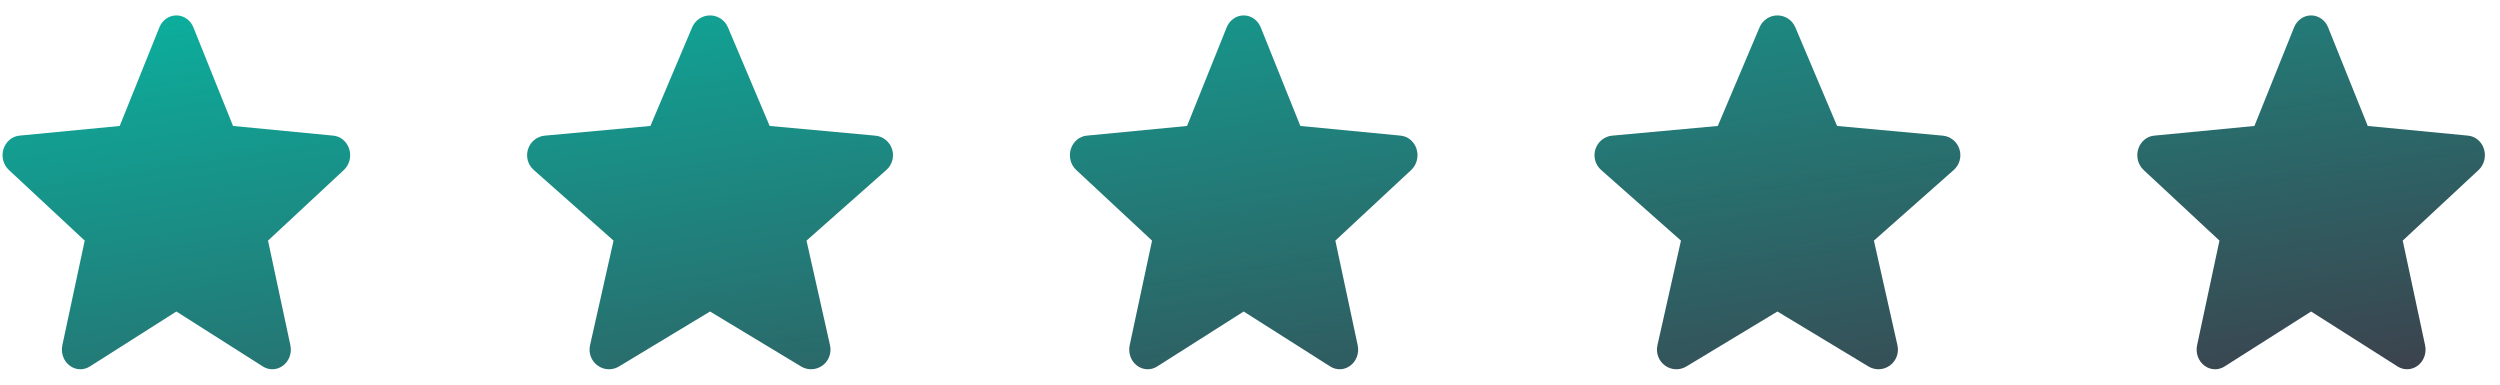 <svg width="78" height="12" viewBox="0 0 78 12" fill="none" xmlns="http://www.w3.org/2000/svg">
<path fill-rule="evenodd" clip-rule="evenodd" d="M10.897 4.653C10.826 4.42 10.631 4.254 10.401 4.232L7.271 3.93L6.033 0.852C5.942 0.627 5.734 0.481 5.503 0.481C5.272 0.481 5.064 0.627 4.973 0.853L3.735 3.93L0.604 4.232C0.374 4.254 0.18 4.42 0.108 4.653C0.037 4.886 0.103 5.142 0.277 5.303L2.643 7.507L1.945 10.772C1.894 11.012 1.982 11.26 2.17 11.404C2.27 11.482 2.388 11.521 2.507 11.521C2.61 11.521 2.711 11.492 2.803 11.434L5.503 9.719L8.202 11.434C8.399 11.56 8.648 11.548 8.835 11.404C9.023 11.26 9.111 11.012 9.06 10.772L8.362 7.507L10.728 5.304C10.902 5.142 10.968 4.887 10.897 4.653ZM27.832 4.653C27.757 4.42 27.552 4.254 27.309 4.232L24.014 3.93L22.711 0.852C22.615 0.627 22.396 0.481 22.153 0.481C21.91 0.481 21.692 0.627 21.595 0.853L20.293 3.93L16.997 4.232C16.755 4.254 16.55 4.42 16.475 4.653C16.4 4.886 16.469 5.142 16.653 5.303L19.143 7.507L18.409 10.772C18.355 11.012 18.447 11.26 18.645 11.404C18.751 11.482 18.875 11.521 19 11.521C19.108 11.521 19.215 11.492 19.311 11.434L22.153 9.719L24.995 11.434C25.203 11.56 25.465 11.548 25.662 11.404C25.859 11.26 25.951 11.012 25.897 10.772L25.163 7.507L27.654 5.304C27.837 5.142 27.907 4.887 27.832 4.653ZM43.702 4.232C43.932 4.254 44.127 4.42 44.198 4.653C44.269 4.887 44.203 5.142 44.029 5.304L41.663 7.507L42.36 10.772C42.411 11.012 42.324 11.26 42.136 11.404C41.949 11.548 41.7 11.56 41.503 11.434L38.803 9.719L36.103 11.434C36.012 11.492 35.91 11.521 35.808 11.521C35.689 11.521 35.571 11.482 35.47 11.404C35.283 11.26 35.195 11.012 35.246 10.772L35.944 7.507L33.578 5.303C33.404 5.142 33.338 4.886 33.409 4.653C33.481 4.42 33.675 4.254 33.905 4.232L37.036 3.93L38.273 0.853C38.365 0.627 38.573 0.481 38.803 0.481C39.035 0.481 39.242 0.627 39.334 0.852L40.571 3.93L43.702 4.232ZM61.134 4.653C61.06 4.42 60.855 4.254 60.612 4.232L57.317 3.93L56.014 0.852C55.918 0.627 55.699 0.481 55.456 0.481C55.213 0.481 54.994 0.627 54.898 0.853L53.595 3.93L50.3 4.232C50.058 4.254 49.853 4.42 49.778 4.653C49.703 4.886 49.772 5.142 49.955 5.303L52.446 7.507L51.712 10.772C51.658 11.012 51.75 11.26 51.947 11.404C52.054 11.482 52.178 11.521 52.303 11.521C52.411 11.521 52.518 11.492 52.614 11.434L55.456 9.719L58.297 11.434C58.505 11.56 58.767 11.548 58.964 11.404C59.162 11.26 59.254 11.012 59.2 10.772L58.466 7.507L60.956 5.304C61.139 5.142 61.209 4.887 61.134 4.653ZM77.004 4.232C77.235 4.254 77.43 4.42 77.501 4.653C77.572 4.887 77.505 5.142 77.332 5.304L74.965 7.507L75.663 10.772C75.714 11.012 75.626 11.26 75.439 11.404C75.252 11.548 75.003 11.56 74.805 11.434L72.106 9.719L69.406 11.434C69.315 11.492 69.213 11.521 69.111 11.521C68.992 11.521 68.874 11.482 68.773 11.404C68.586 11.26 68.498 11.012 68.549 10.772L69.247 7.507L66.88 5.303C66.707 5.142 66.641 4.886 66.712 4.653C66.783 4.42 66.978 4.254 67.208 4.232L70.338 3.93L71.576 0.853C71.668 0.627 71.875 0.481 72.106 0.481C72.337 0.481 72.545 0.627 72.636 0.852L73.874 3.93L77.004 4.232Z" fill="url(#paint0_linear_5780_110878)"/>
<defs>
<linearGradient id="paint0_linear_5780_110878" x1="0.08" y1="-4.119" x2="4.355" y2="23.274" gradientUnits="userSpaceOnUse">
<stop stop-color="#00C8B0"/>
<stop offset="1" stop-color="#3D3F4B"/>
</linearGradient>
</defs>
</svg>

